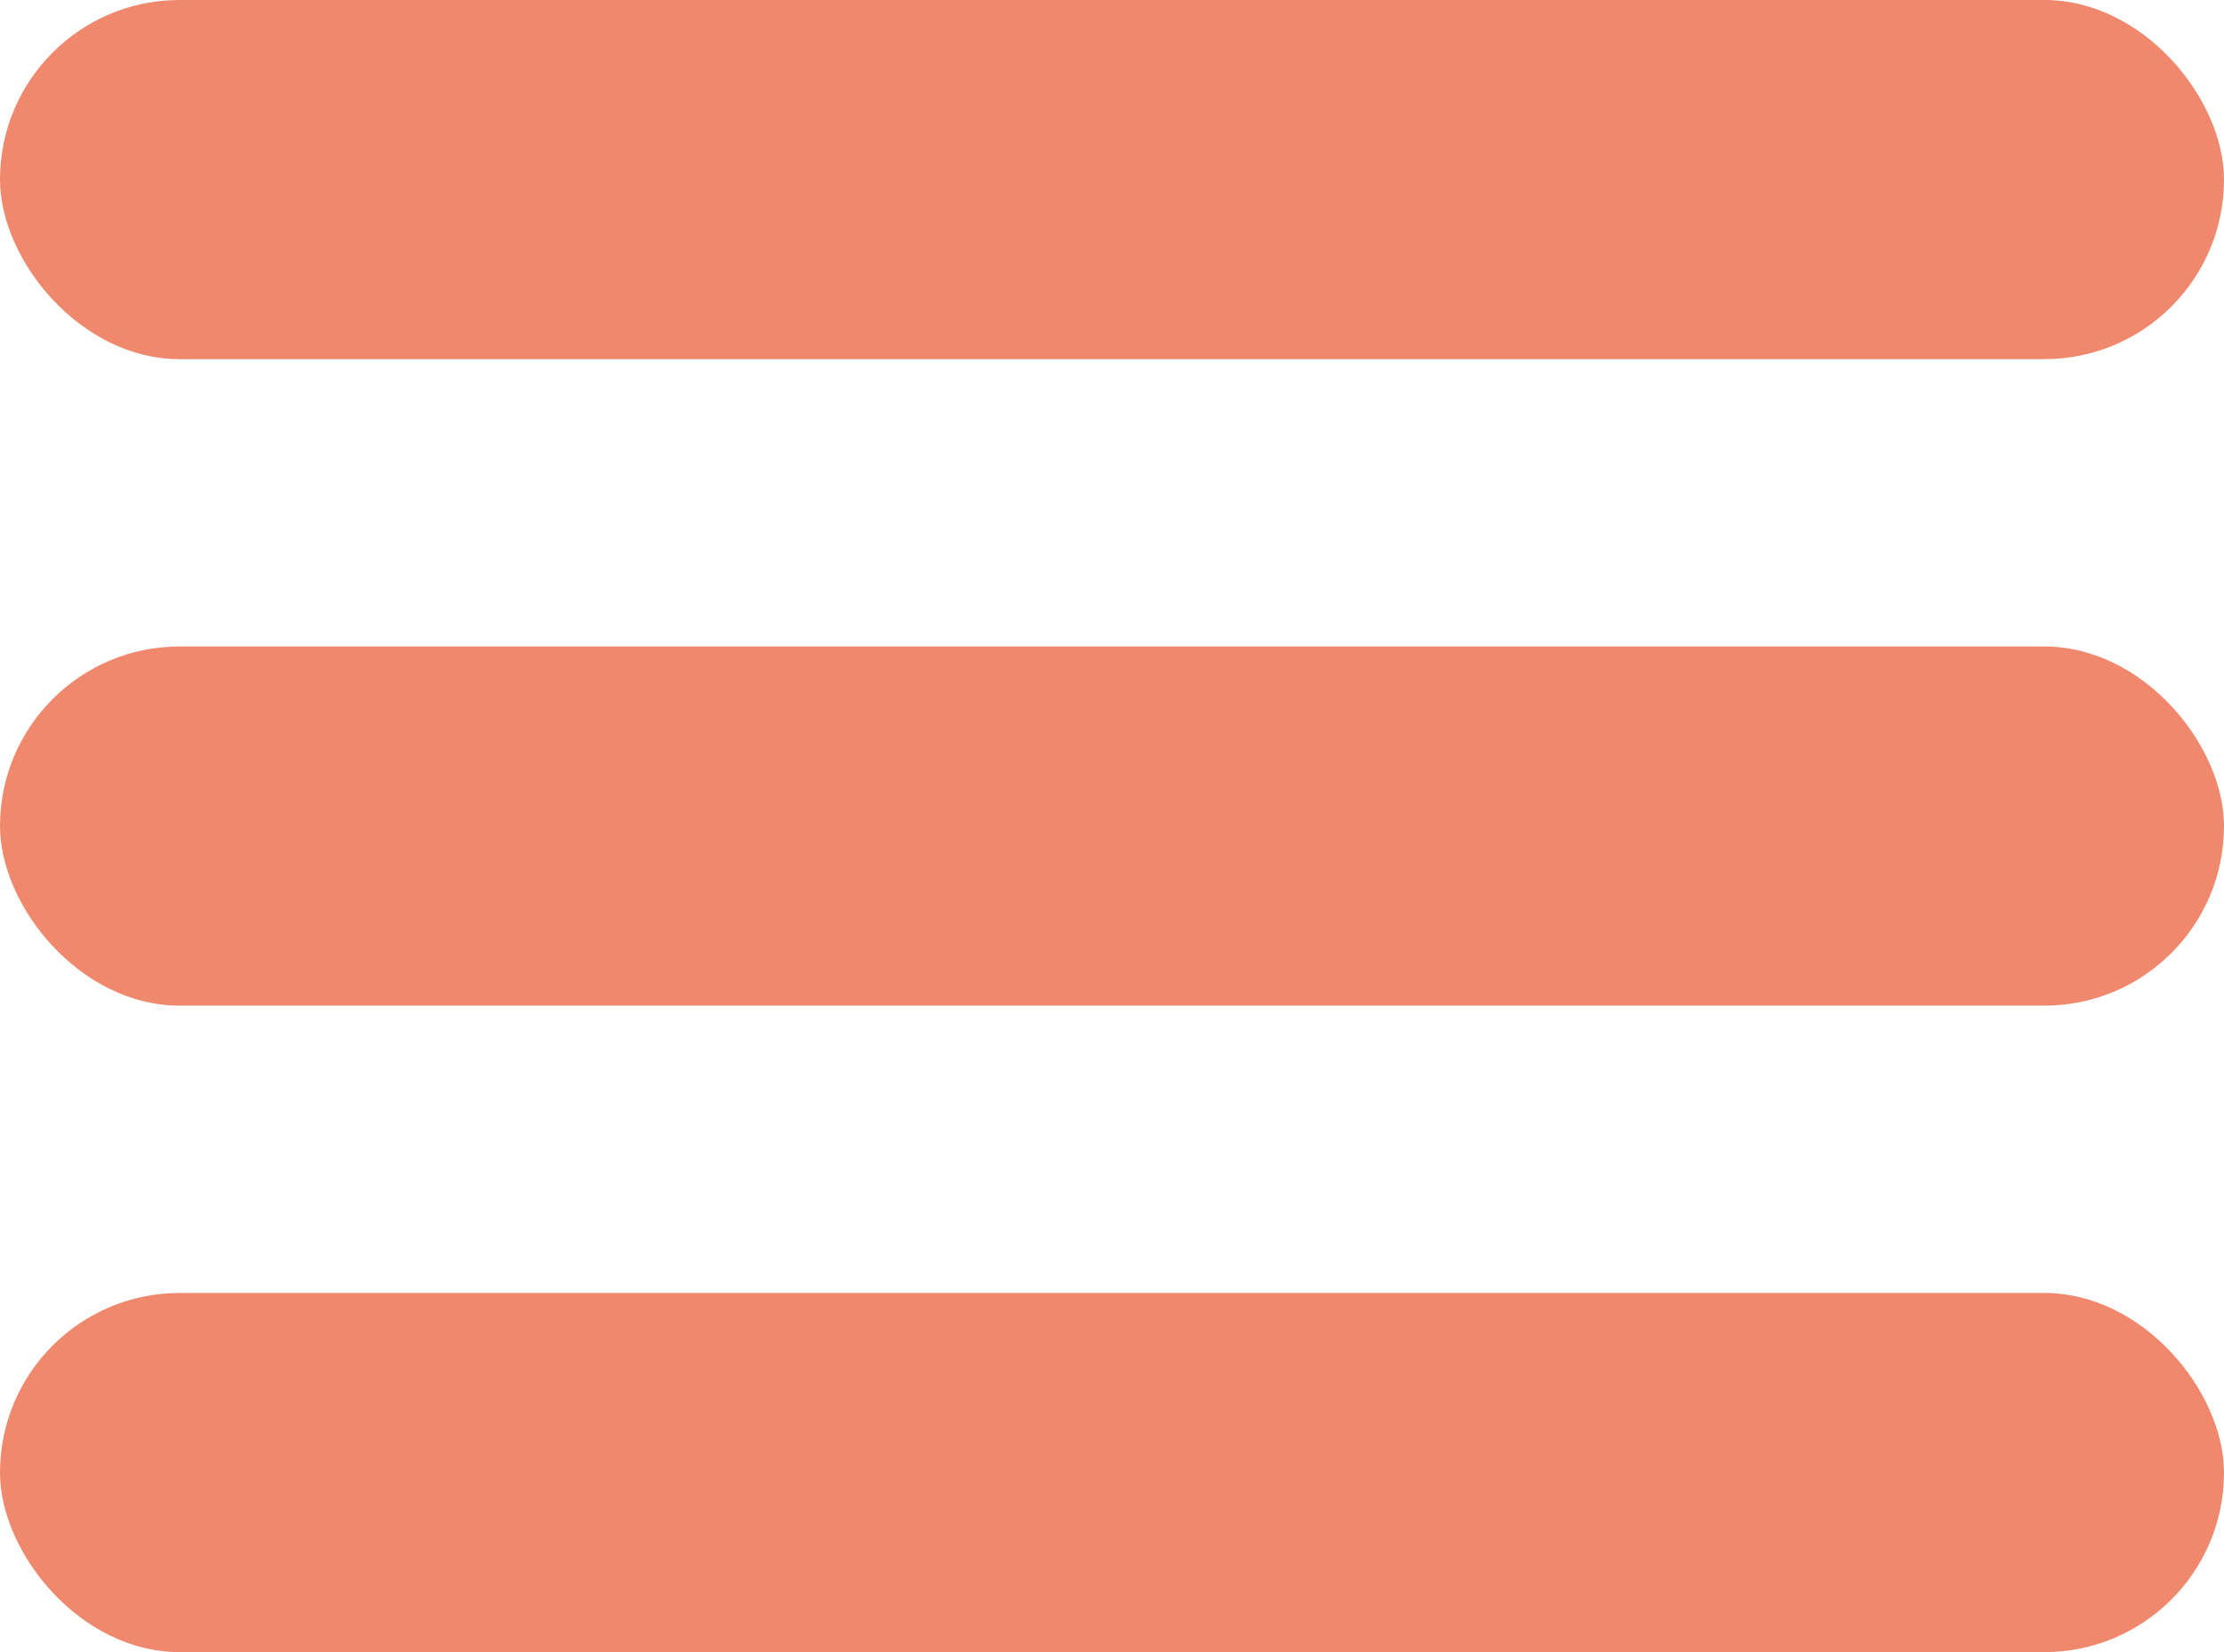 <svg xmlns="http://www.w3.org/2000/svg" width="70" height="52" viewBox="0 0 70 52">
    <g fill="none" fill-rule="evenodd">
        <g fill="#EF886D">
            <g>
                <g transform="translate(-605 -1265) translate(605 1265)">
                    <rect width="70" height="11.304" rx="5.652"/>
                    <rect width="70" height="11.304" y="20.348" rx="5.652"/>
                    <rect width="70" height="11.304" y="40.696" rx="5.652"/>
                </g>
            </g>
        </g>
    </g>
</svg>
